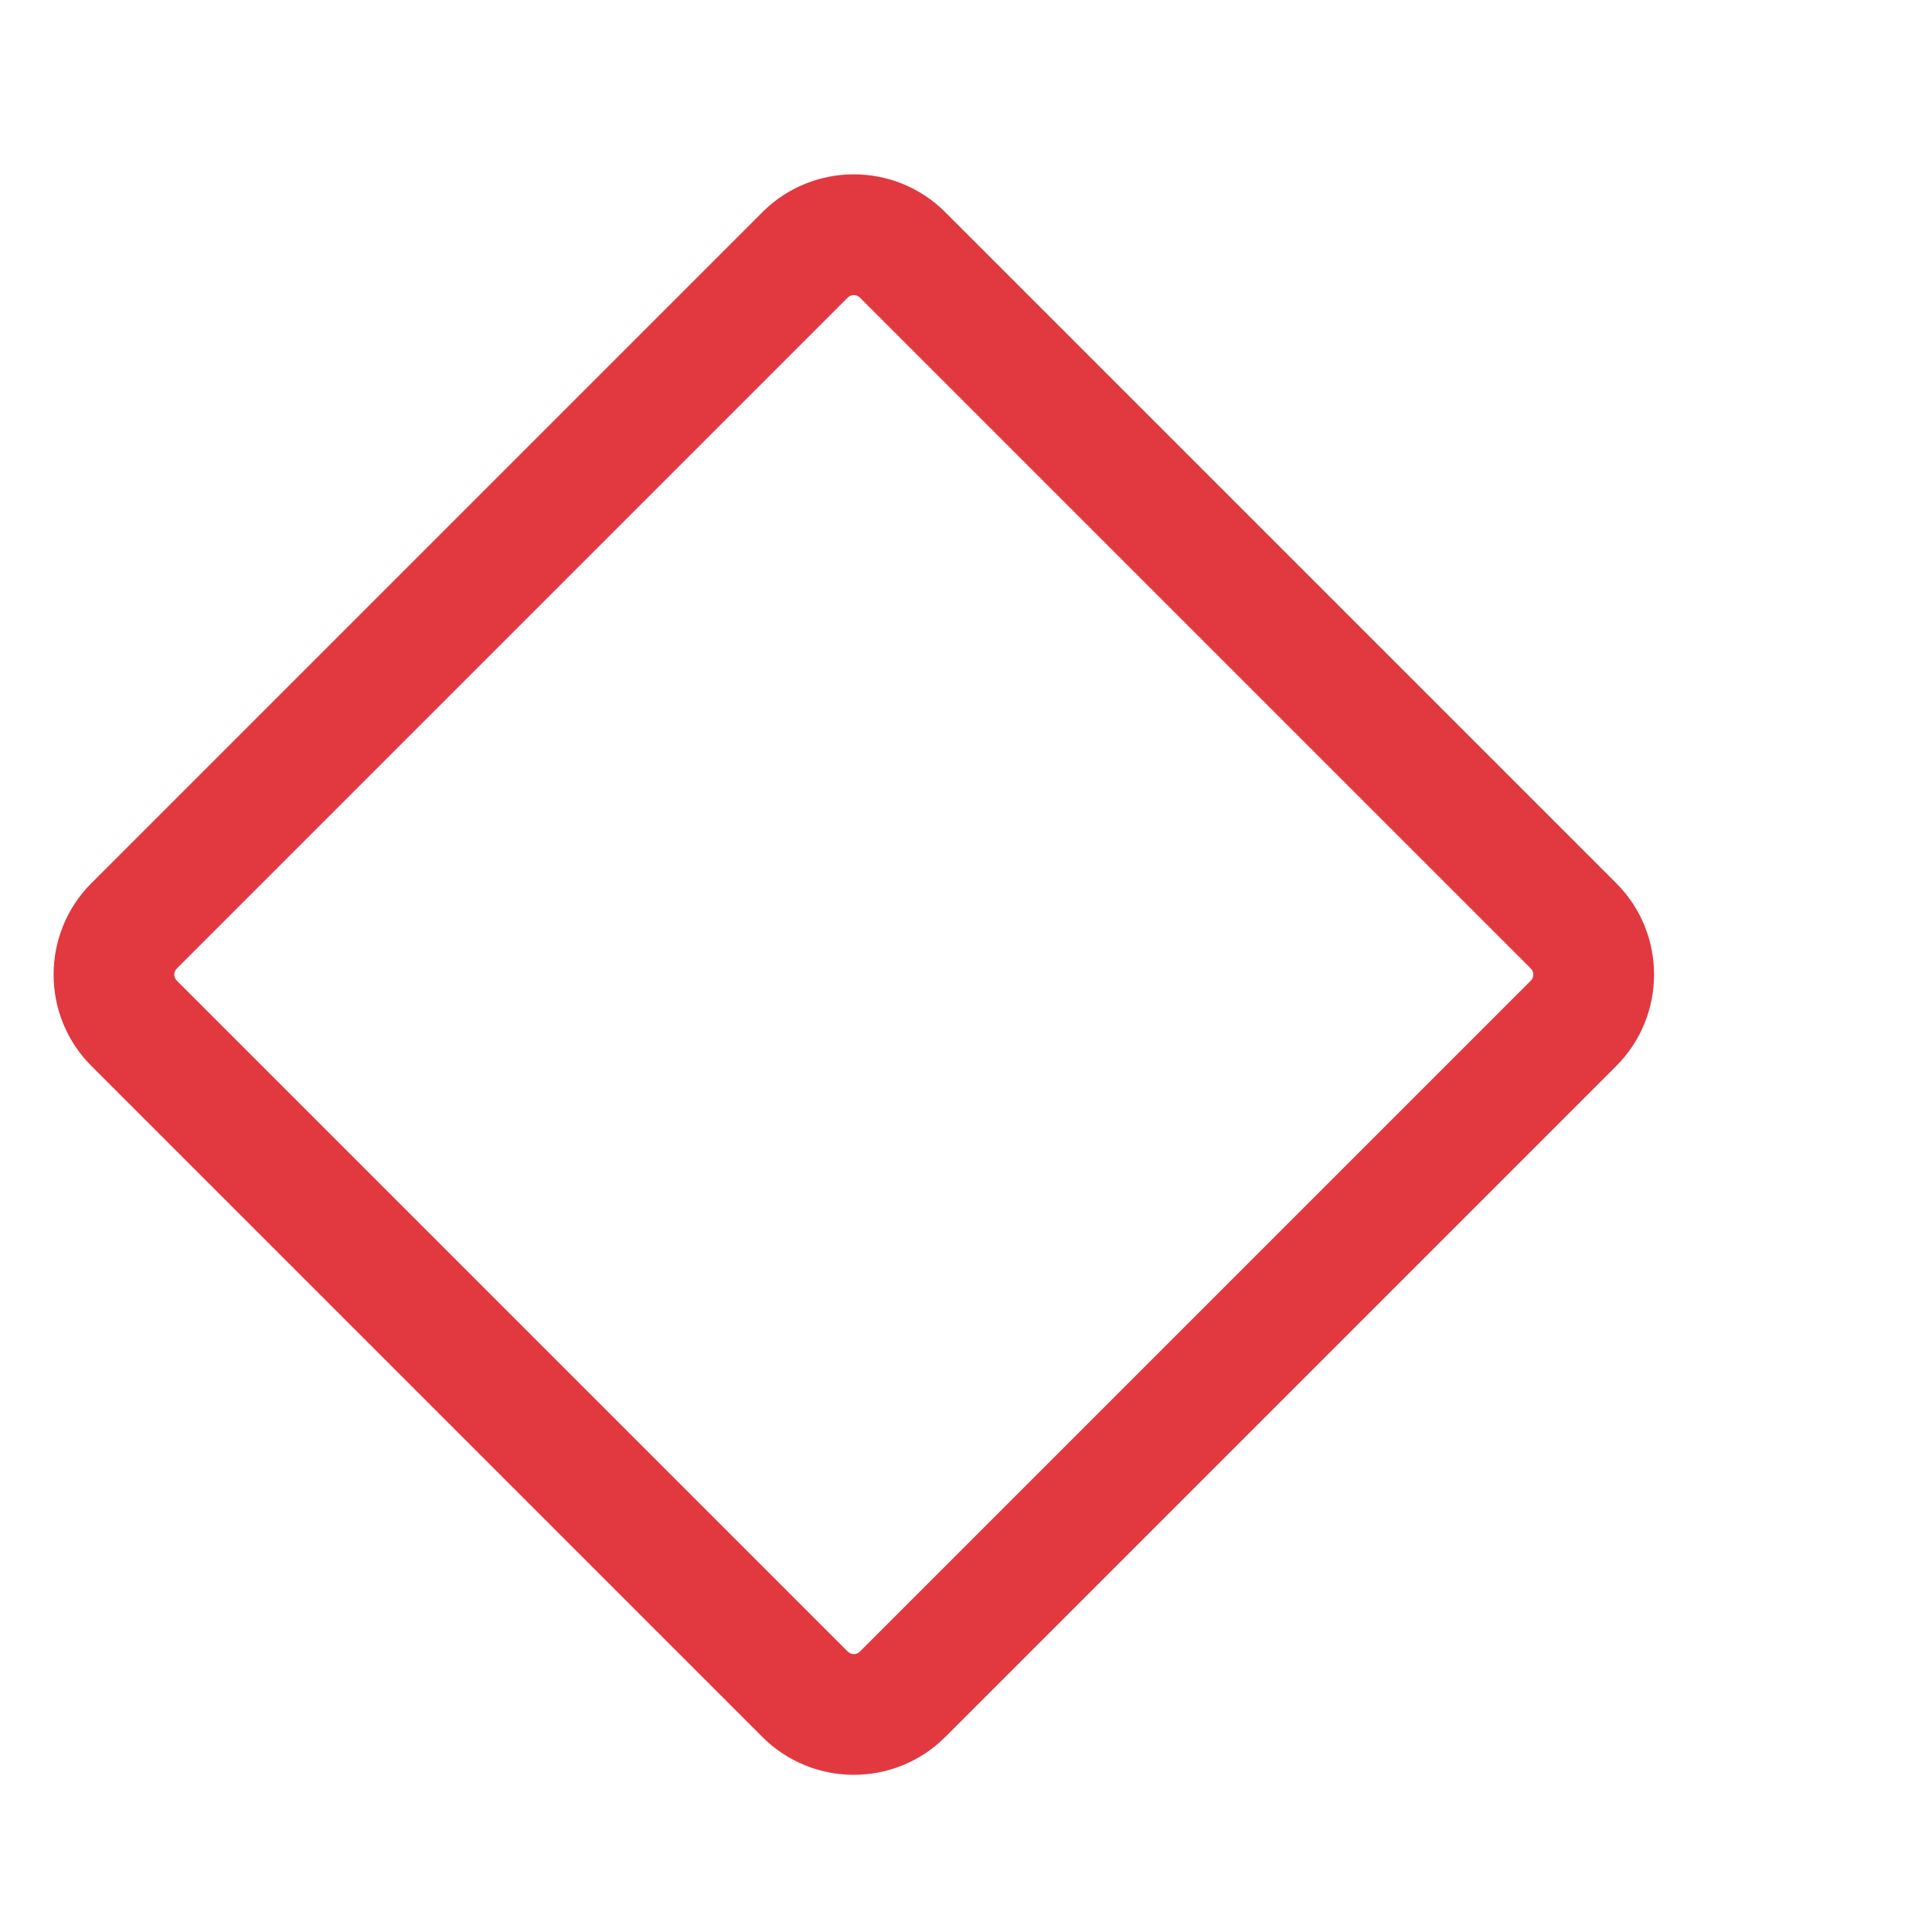 <svg id="コンポーネント_4_1" data-name="コンポーネント 4 – 1" xmlns="http://www.w3.org/2000/svg" width="16" height="16" viewBox="0 0 16 16">
  <g id="長方形_37958" data-name="長方形 37958" fill="#fff" stroke="#707070" stroke-width="1" opacity="0">
    <rect width="16" height="16" stroke="none"/>
    <rect x="0.5" y="0.5" width="15" height="15" fill="none"/>
  </g>
  <g id="Icon_awesome-square" data-name="Icon awesome-square" transform="translate(8.662 -0.591) rotate(45)" fill="none">
    <path d="M8.929,2.25H1.071A1.072,1.072,0,0,0,0,3.321v7.857A1.072,1.072,0,0,0,1.071,12.25H8.929A1.072,1.072,0,0,0,10,11.179V3.321A1.072,1.072,0,0,0,8.929,2.25Z" stroke="none"/>
    <path d="M 1.071 3.25 C 1.032 3.25 1 3.282 1 3.321 L 1 11.179 C 1 11.218 1.032 11.25 1.071 11.25 L 8.929 11.25 C 8.968 11.25 9 11.218 9 11.179 L 9 3.321 C 9 3.282 8.968 3.25 8.929 3.25 L 1.071 3.25 M 1.071 2.25 L 8.929 2.25 C 9.52 2.25 10 2.73 10 3.321 L 10 11.179 C 10 11.77 9.52 12.25 8.929 12.25 L 1.071 12.25 C 0.48 12.25 0 11.77 0 11.179 L 0 3.321 C 0 2.73 0.48 2.25 1.071 2.25 Z" stroke="none" fill="#e1393f"/>
  </g>
</svg>
